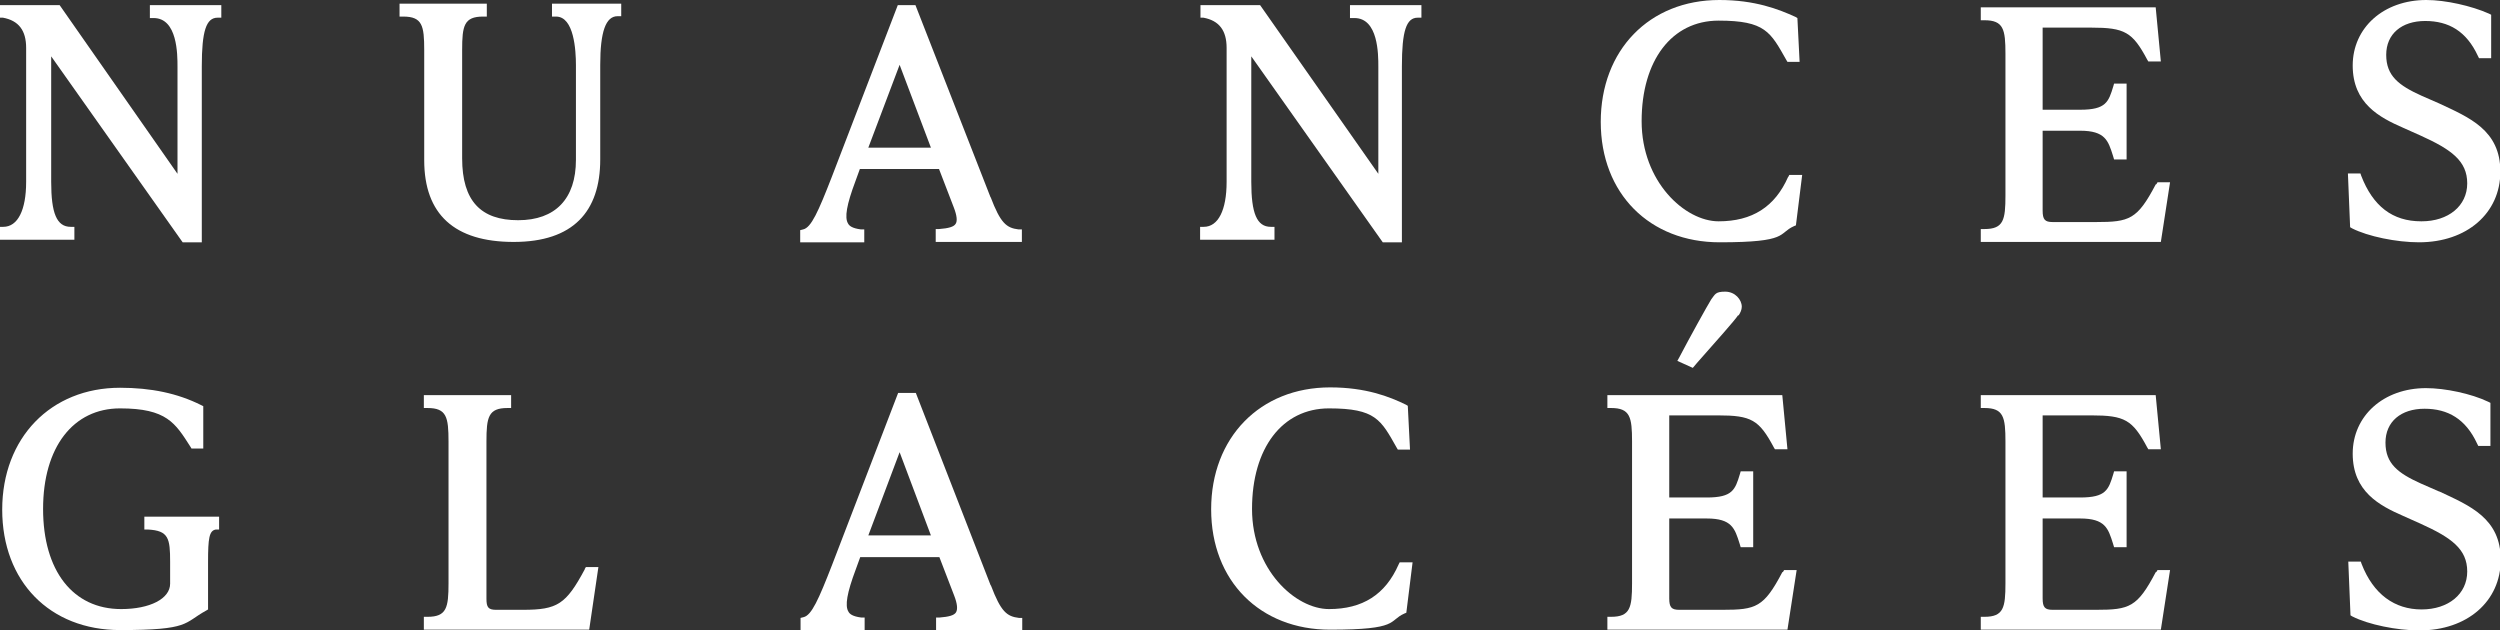 <svg viewBox="0 0 678.9 171.1" version="1.1" xmlns="http://www.w3.org/2000/svg" id="Calque_2">
  
  <rect x="0" y="0" width="678.9" height="171.1" fill="#333333" stroke="none"/>
  
  <defs>
    <style>
      .st0 {
        fill: #fff;
      }
    </style>
  </defs>
  <g id="Calque_1-2">
    <g>
      <path d="M40.7,4.9h1c6.5,0,6.5,9.9,6.5,13.2v29.1L16.2,1.4H0v3.4h.8c4.3.8,6.3,3.5,6.3,8.2v36.4c0,7.7-2.3,12.2-6.2,12.2H0v3.5h20.2v-3.5h-1c-3.8,0-5.3-3.7-5.3-12.2V15.3l35.7,50.5h5.2V18c0-9.6,1.2-13.2,4.3-13.2h1V1.4h-19.4v3.5h0Z" class="st0"></path>
      <path d="M39.2,143.8h1c5.6.3,6,2.4,6,8.8v5.9c0,4.1-5.5,6.9-13.3,6.9-13.1,0-21.2-10.4-21.2-27.2s8.2-27.3,20.9-27.3,15,4,19.1,10.4l.3.5h3.2v-11.5l-.6-.3c-6.4-3.2-13.6-4.7-22-4.7C13.8,105.3.6,118.9.6,138.4s12.9,32.7,32,32.7,17.2-1.9,23.4-5.3l.5-.3v-12.9c0-6.4.3-8.5,2.1-8.8h.9v-3.5h-20.3v3.5h0Z" class="st0"></path>
      <path d="M150,4.5h1c4.9,0,5.4,9.2,5.4,13.2v25.7c0,10.6-5.6,16.4-15.7,16.4s-15.2-5.2-15.2-16.8V13.6c0-6.6.5-9.1,5.7-9.1h1V1h-23.7v3.5h1c5.2,0,5.7,2.5,5.7,9.1v29.9c0,14.7,8.2,22.2,24.3,22.2s23.5-8.2,23.5-22.4v-25.7c0-9,1.5-13.2,4.7-13.2h1V1h-18.8v3.5h0Z" class="st0"></path>
      <path d="M158.8,154.6c-5.1,9.5-7.4,11-16.8,11h-7.3c-2.1,0-2.6-.7-2.6-3v-42.7c0-6.6.5-9.1,5.7-9.1h1v-3.5h-23.7v3.5h1c5.2,0,5.7,2.5,5.7,9.1v38.5c0,6.6-.5,9.1-5.7,9.1h-1v3.5h44.9l2.5-17h-3.4l-.3.5h0Z" class="st0"></path>
      <path d="M269,53.6L248.6,1.4h-4.8l-17.9,46.6c-3.7,9.5-5.6,13.8-7.8,14.3l-.8.2v3.3h17.4v-3.5h-.9c-2.4-.3-3.2-1-3.5-1.6-1-1.6-.4-5.1,2-11.5l1.2-3.3h21.5l4,10.4c.9,2.3,1,3.8.5,4.5-.5.8-1.9,1.2-4.5,1.4h-.9v3.5h23.4v-3.4h-.9c-3.3-.4-4.9-1.7-7.6-8.8h0ZM252.9,40.1h-17.1l8.5-22.5,8.5,22.5h0Z" class="st0"></path>
      <path d="M269,158.9l-20.3-52.2h-4.8l-17.9,46.6c-3.7,9.5-5.6,13.8-7.8,14.3l-.8.2v3.3h17.4v-3.4h-.9c-2.4-.3-3.2-1-3.5-1.6-1-1.6-.4-5.1,2-11.5l1.2-3.3h21.5l4,10.4c.9,2.3,1,3.8.5,4.6-.5.8-1.9,1.2-4.5,1.4h-.9v3.5h23.4v-3.4h-.9c-3.3-.4-4.9-1.7-7.6-8.8h0ZM252.9,145.4h-17.1l8.5-22.6,8.5,22.6h0Z" class="st0"></path>
      <path d="M366.8,4.9h1c6.5,0,6.5,9.9,6.5,13.2v29.1L342.2,1.4h-16.2v3.4h.8c4.3.8,6.3,3.5,6.3,8.2v36.4c0,7.7-2.3,12.2-6.2,12.2h-1v3.5h20.2v-3.5h-1c-3.8,0-5.3-3.7-5.3-12.2V15.3l35.7,50.5h5.2V18c0-9.6,1.2-13.2,4.3-13.2h1V1.4h-19.4v3.5h0Z" class="st0"></path>
      <path d="M379.8,153.3c-3.6,8.2-9.8,12.1-18.9,12.1s-20.9-10.7-20.9-27.2,8.2-27.3,20.9-27.3,14.1,3.1,18.4,10.7l.3.5h3.3l-.6-11.9-.5-.3c-4.5-2.2-10.9-4.7-20.6-4.7-19,0-32.3,13.6-32.3,33.1s13.3,32.7,32.3,32.7,15.7-2.4,20.2-4.4l.5-.2,1.7-13.7h-3.5l-.3.6h0Z" class="st0"></path>
      <path d="M485.6,48c-3.6,8.2-9.8,12.1-18.9,12.1s-20.9-10.7-20.9-27.2,8.2-27.3,20.9-27.3,14.1,3.1,18.4,10.7l.3.5h3.3l-.6-11.9-.5-.3C483,2.5,476.6,0,466.9,0,447.9,0,434.7,13.6,434.7,33.1s13.3,32.7,32.3,32.7,15.7-2.4,20.2-4.4l.5-.2,1.7-13.7h-3.5l-.3.6h0Z" class="st0"></path>
      <path d="M484,155.4c-5,9.5-7.1,10.2-16.2,10.2h-11.8c-2.1,0-2.7-.7-2.7-3.1v-21.7h10.2c6.8,0,7.6,2.7,8.9,6.8l.3,1h3.4v-20.6h-3.4l-.2.7c-1.3,4.3-2,6.4-9,6.4h-10.2v-22.3h13.2c9.1,0,11.2,1.2,15.2,8.7l.3.5h3.4l-1.4-14.7h-47.5v3.5h1c5.2,0,5.7,2.5,5.7,9.1v38.5c0,6.6-.5,9.1-5.7,9.1h-1v3.5h48.9l2.5-16.2h-3.4l-.3.5h0Z" class="st0"></path>
      <path d="M472.1,85.7c.5-.7.9-1.6.9-2.4,0-1.9-1.8-4.1-4.5-4.1s-2.7.7-3.8,2.1c-1,1.6-6.1,10.8-8.7,15.8l-.5.9,4.2,1.9,1.1-1.3c5.2-5.9,10.4-11.7,11.2-13h0Z" class="st0"></path>
      <path d="M585.4,50.1c-5,9.5-7.1,10.2-16.2,10.2h-11.8c-2.1,0-2.7-.7-2.7-3.1v-21.7h10.2c6.8,0,7.6,2.7,8.9,6.8l.3,1h3.4v-20.6h-3.4l-.2.7c-1.3,4.3-2,6.4-9,6.4h-10.2V7.5h13.2c9.1,0,11.2,1.2,15.2,8.7l.3.5h3.4l-1.4-14.7h-47.5v3.5h1c5.2,0,5.7,2.5,5.7,9.1v38.5c0,6.6-.5,9.1-5.7,9.1h-1v3.5h48.9l2.5-16.2h-3.4l-.3.5h0Z" class="st0"></path>
      <path d="M585.4,155.4c-5,9.5-7.1,10.2-16.2,10.2h-11.8c-2.1,0-2.7-.7-2.7-3.1v-21.7h10.2c6.8,0,7.6,2.7,8.9,6.8l.3,1h3.4v-20.6h-3.4l-.2.7c-1.3,4.3-2,6.4-9,6.4h-10.2v-22.3h13.2c9.1,0,11.2,1.2,15.2,8.7l.3.5h3.4l-1.4-14.7h-47.5v3.5h1c5.2,0,5.7,2.5,5.7,9.1v38.5c0,6.6-.5,9.1-5.7,9.1h-1v3.5h48.9l2.5-16.2h-3.4l-.3.5h0Z" class="st0"></path>
      <path d="M657.5,60.1c-7.8,0-13.1-4.1-16.3-12.4l-.2-.6h-3.4l.6,14.6.5.3c4.3,2.2,12.1,3.8,18.2,3.8,13,0,22.1-7.9,22.1-19.2s-8.5-14.7-16.6-18.5l-4.8-2.1c-6.2-2.8-9.6-5.4-9.6-11.1s4.2-9.2,10.6-9.2,11.2,2.8,14.3,9.5l.3.6h3.3V4l-.6-.3C671.2,1.6,664.1,0,658.9,0,647.3,0,638.9,7.5,638.9,17.8s7.3,14.1,13.7,16.9l4.7,2.1c8.4,3.8,12.7,6.9,12.7,13s-5.1,10.3-12.4,10.3h0Z" class="st0"></path>
      <path d="M662.2,133.4l-4.8-2.1c-6.2-2.8-9.6-5.4-9.6-11.1s4.2-9.2,10.6-9.2,11.2,2.8,14.3,9.5l.3.6h3.3v-11.7l-.6-.3c-4.6-2.2-11.7-3.7-16.9-3.7-11.5,0-19.9,7.5-19.9,17.8s7.3,14.1,13.7,16.9l4.7,2.1c8.4,3.8,12.7,6.9,12.7,13s-5.1,10.3-12.4,10.3-13.1-4.1-16.3-12.4l-.2-.6h-3.4l.6,14.6.5.3c4.3,2.2,12.1,3.8,18.2,3.8,13,0,22.1-7.9,22.1-19.2s-8.5-14.7-16.6-18.5h0Z" class="st0"></path>
    </g>
  </g>
</svg>